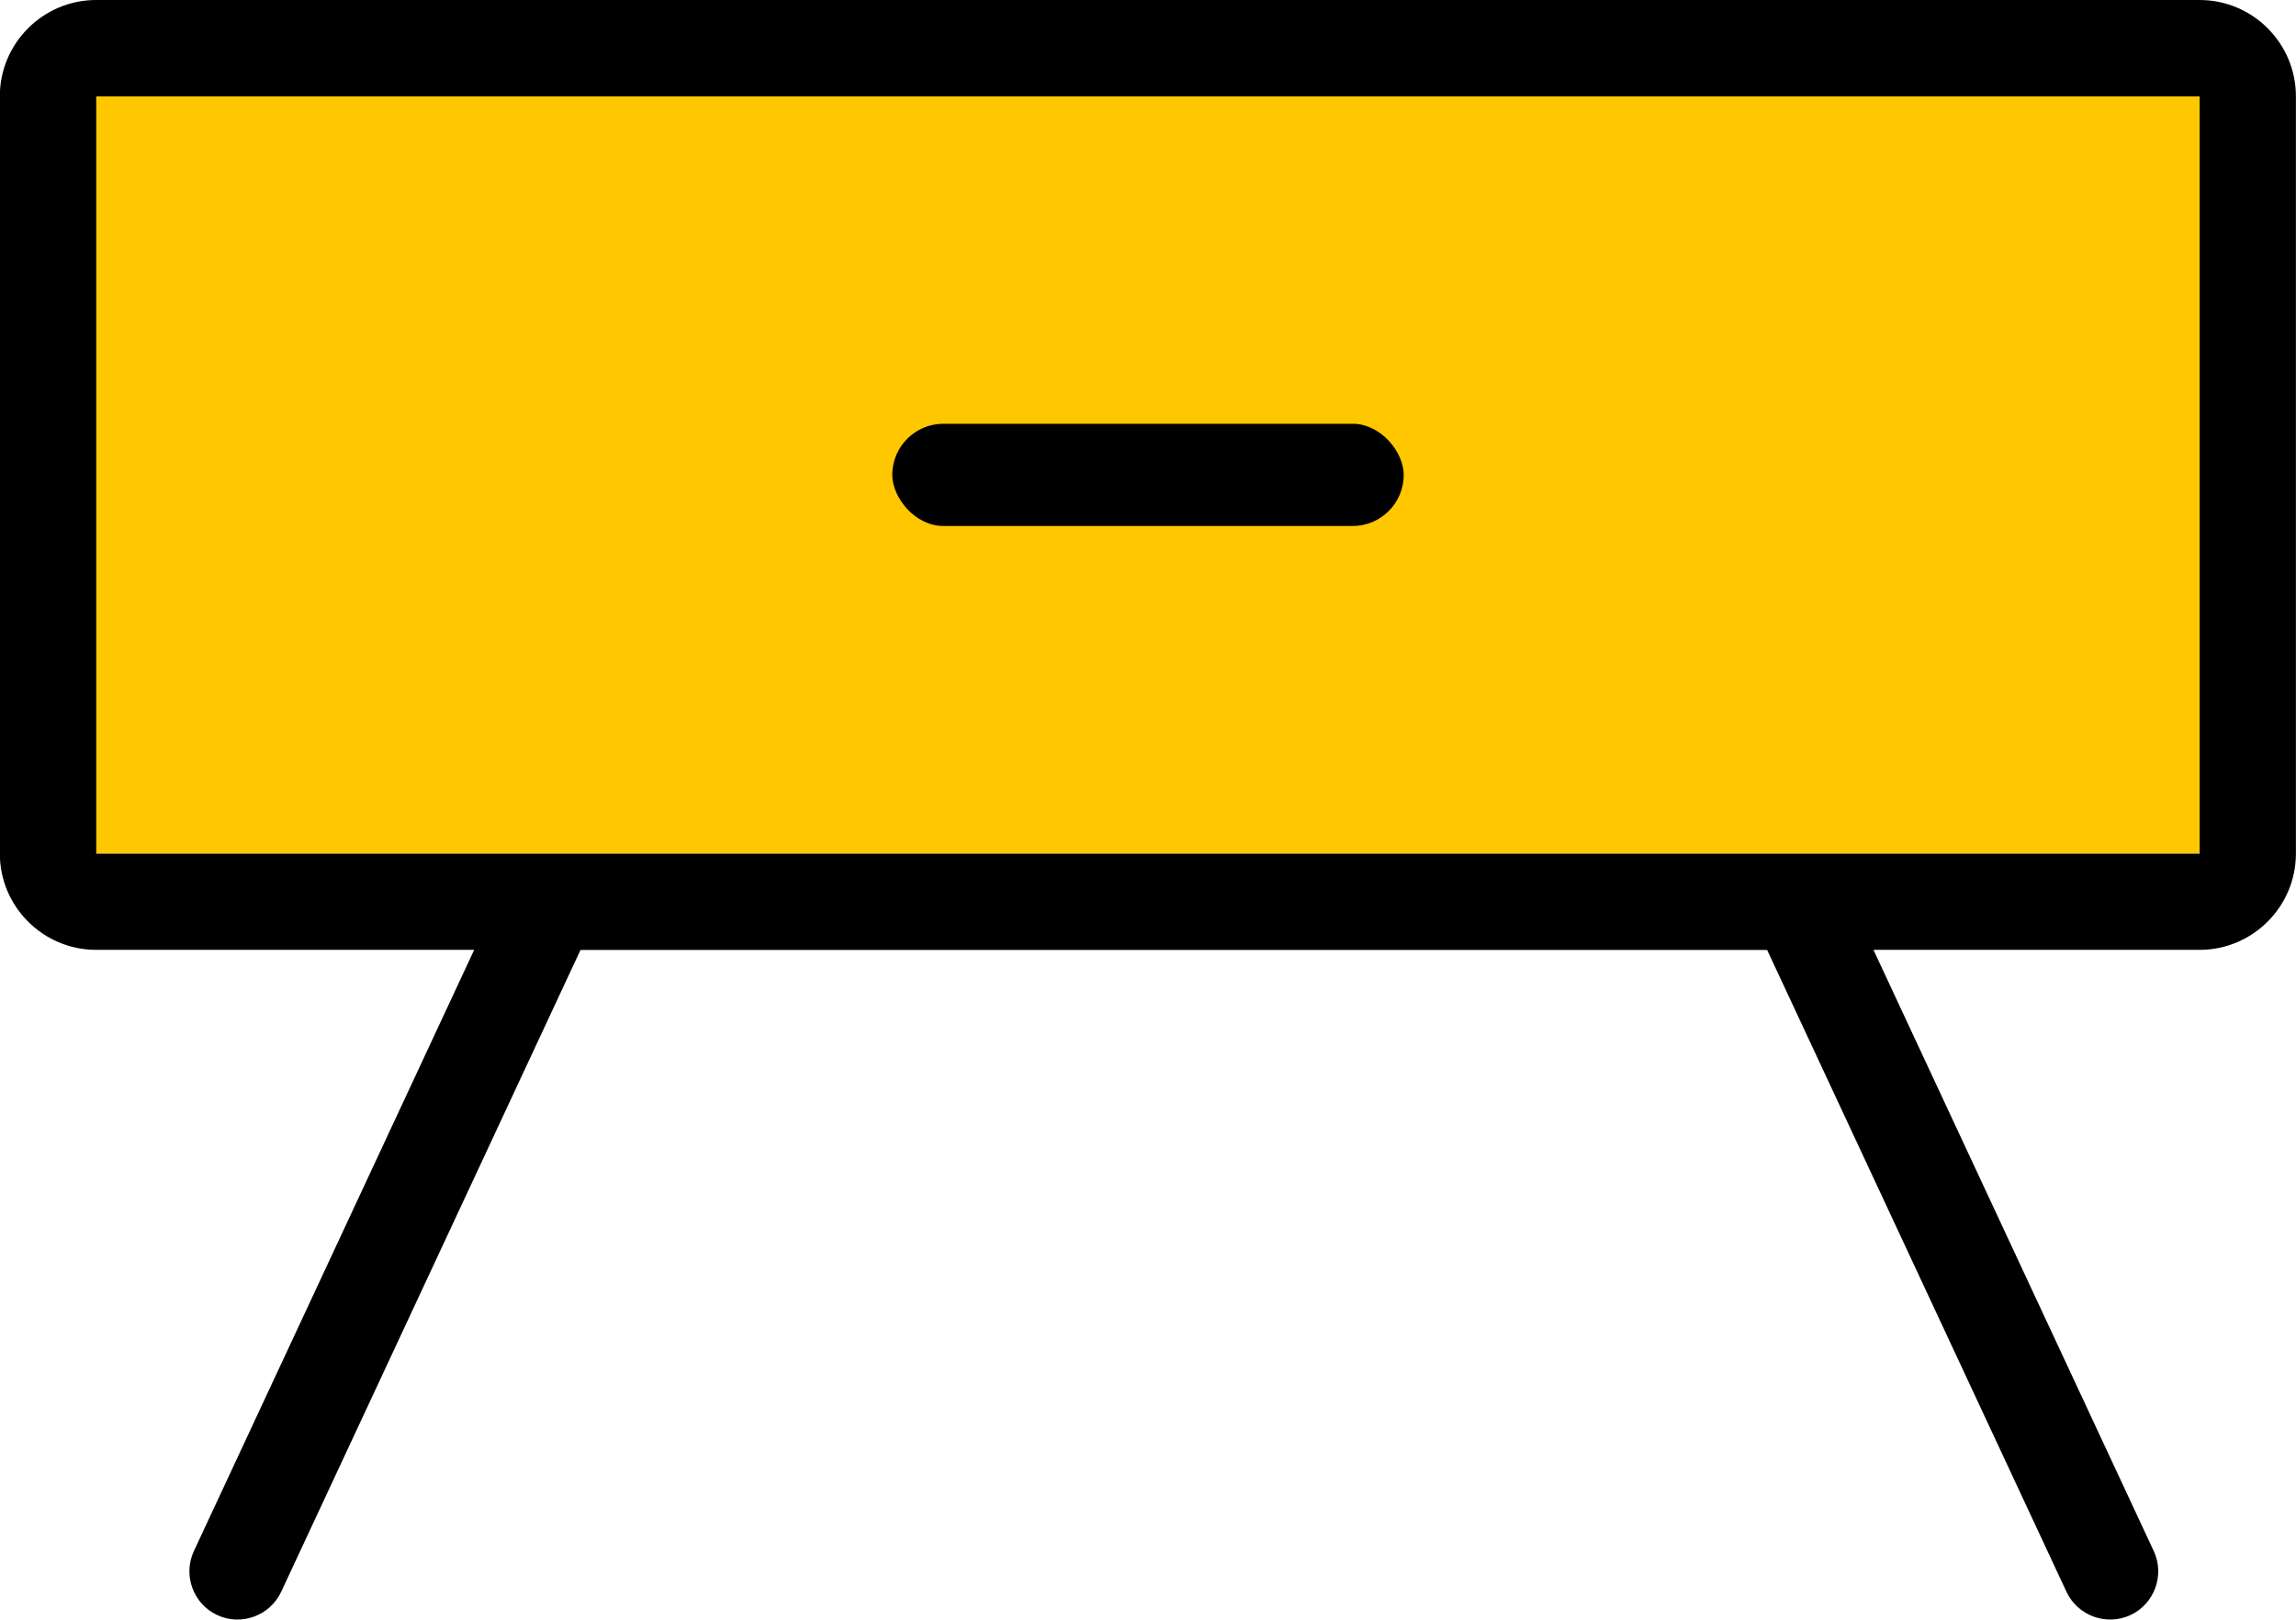 <?xml version="1.0" encoding="UTF-8"?>
<!DOCTYPE svg PUBLIC "-//W3C//DTD SVG 1.1//EN" "http://www.w3.org/Graphics/SVG/1.1/DTD/svg11.dtd">
<!-- Creator: CorelDRAW 2021 (64-Bit) -->
<svg xmlns="http://www.w3.org/2000/svg" xml:space="preserve" width="58.016mm" height="40.926mm" version="1.1" style="shape-rendering:geometricPrecision; text-rendering:geometricPrecision; image-rendering:optimizeQuality; fill-rule:evenodd; clip-rule:evenodd"
viewBox="0 0 258.27 182.19"
 xmlns:xlink="http://www.w3.org/1999/xlink"
 xmlns:xodm="http://www.corel.com/coreldraw/odm/2003">
 <defs>
  <style type="text/css">
   <![CDATA[
    .fil1 {fill:black}
    .fil0 {fill:#FFC700}
   ]]>
  </style>
 </defs>
 <g id="Слой_x0020_1">
  <g id="_1741404150160">
   <rect class="fil0" x="10.83" y="10.83" width="236.6" height="85.19"/>
   <rect class="fil1" x="100.37" y="47.67" width="57.53" height="11.5" rx="5.75" ry="5.75"/>
   <path class="fil1" d="M10.83 0l236.6 0c5.97,0 10.83,4.87 10.83,10.83l0 85.19c0,5.97 -4.87,10.83 -10.83,10.83l-36.69 0 31.53 67.63c1.26,2.7 0.08,5.94 -2.62,7.2l0 0c-2.7,1.26 -5.94,0.08 -7.2,-2.62l-33.67 -72.2 -133.48 0 -33.67 72.2c-1.26,2.7 -4.5,3.88 -7.2,2.62l-0 -0c-2.7,-1.26 -3.88,-4.5 -2.62,-7.2l31.53 -67.63 -42.53 0c-5.97,0 -10.83,-4.87 -10.83,-10.83l0 -85.19c0,-5.97 4.87,-10.83 10.83,-10.83zm236.6 96.03c-107.72,0 -128.88,0 -236.6,0 0,-92.26 0,7.06 0,-85.19 107.72,0 128.88,0 236.6,0 0,92.26 0,-7.06 0,85.19z"/>
  </g>
 </g>
</svg>
